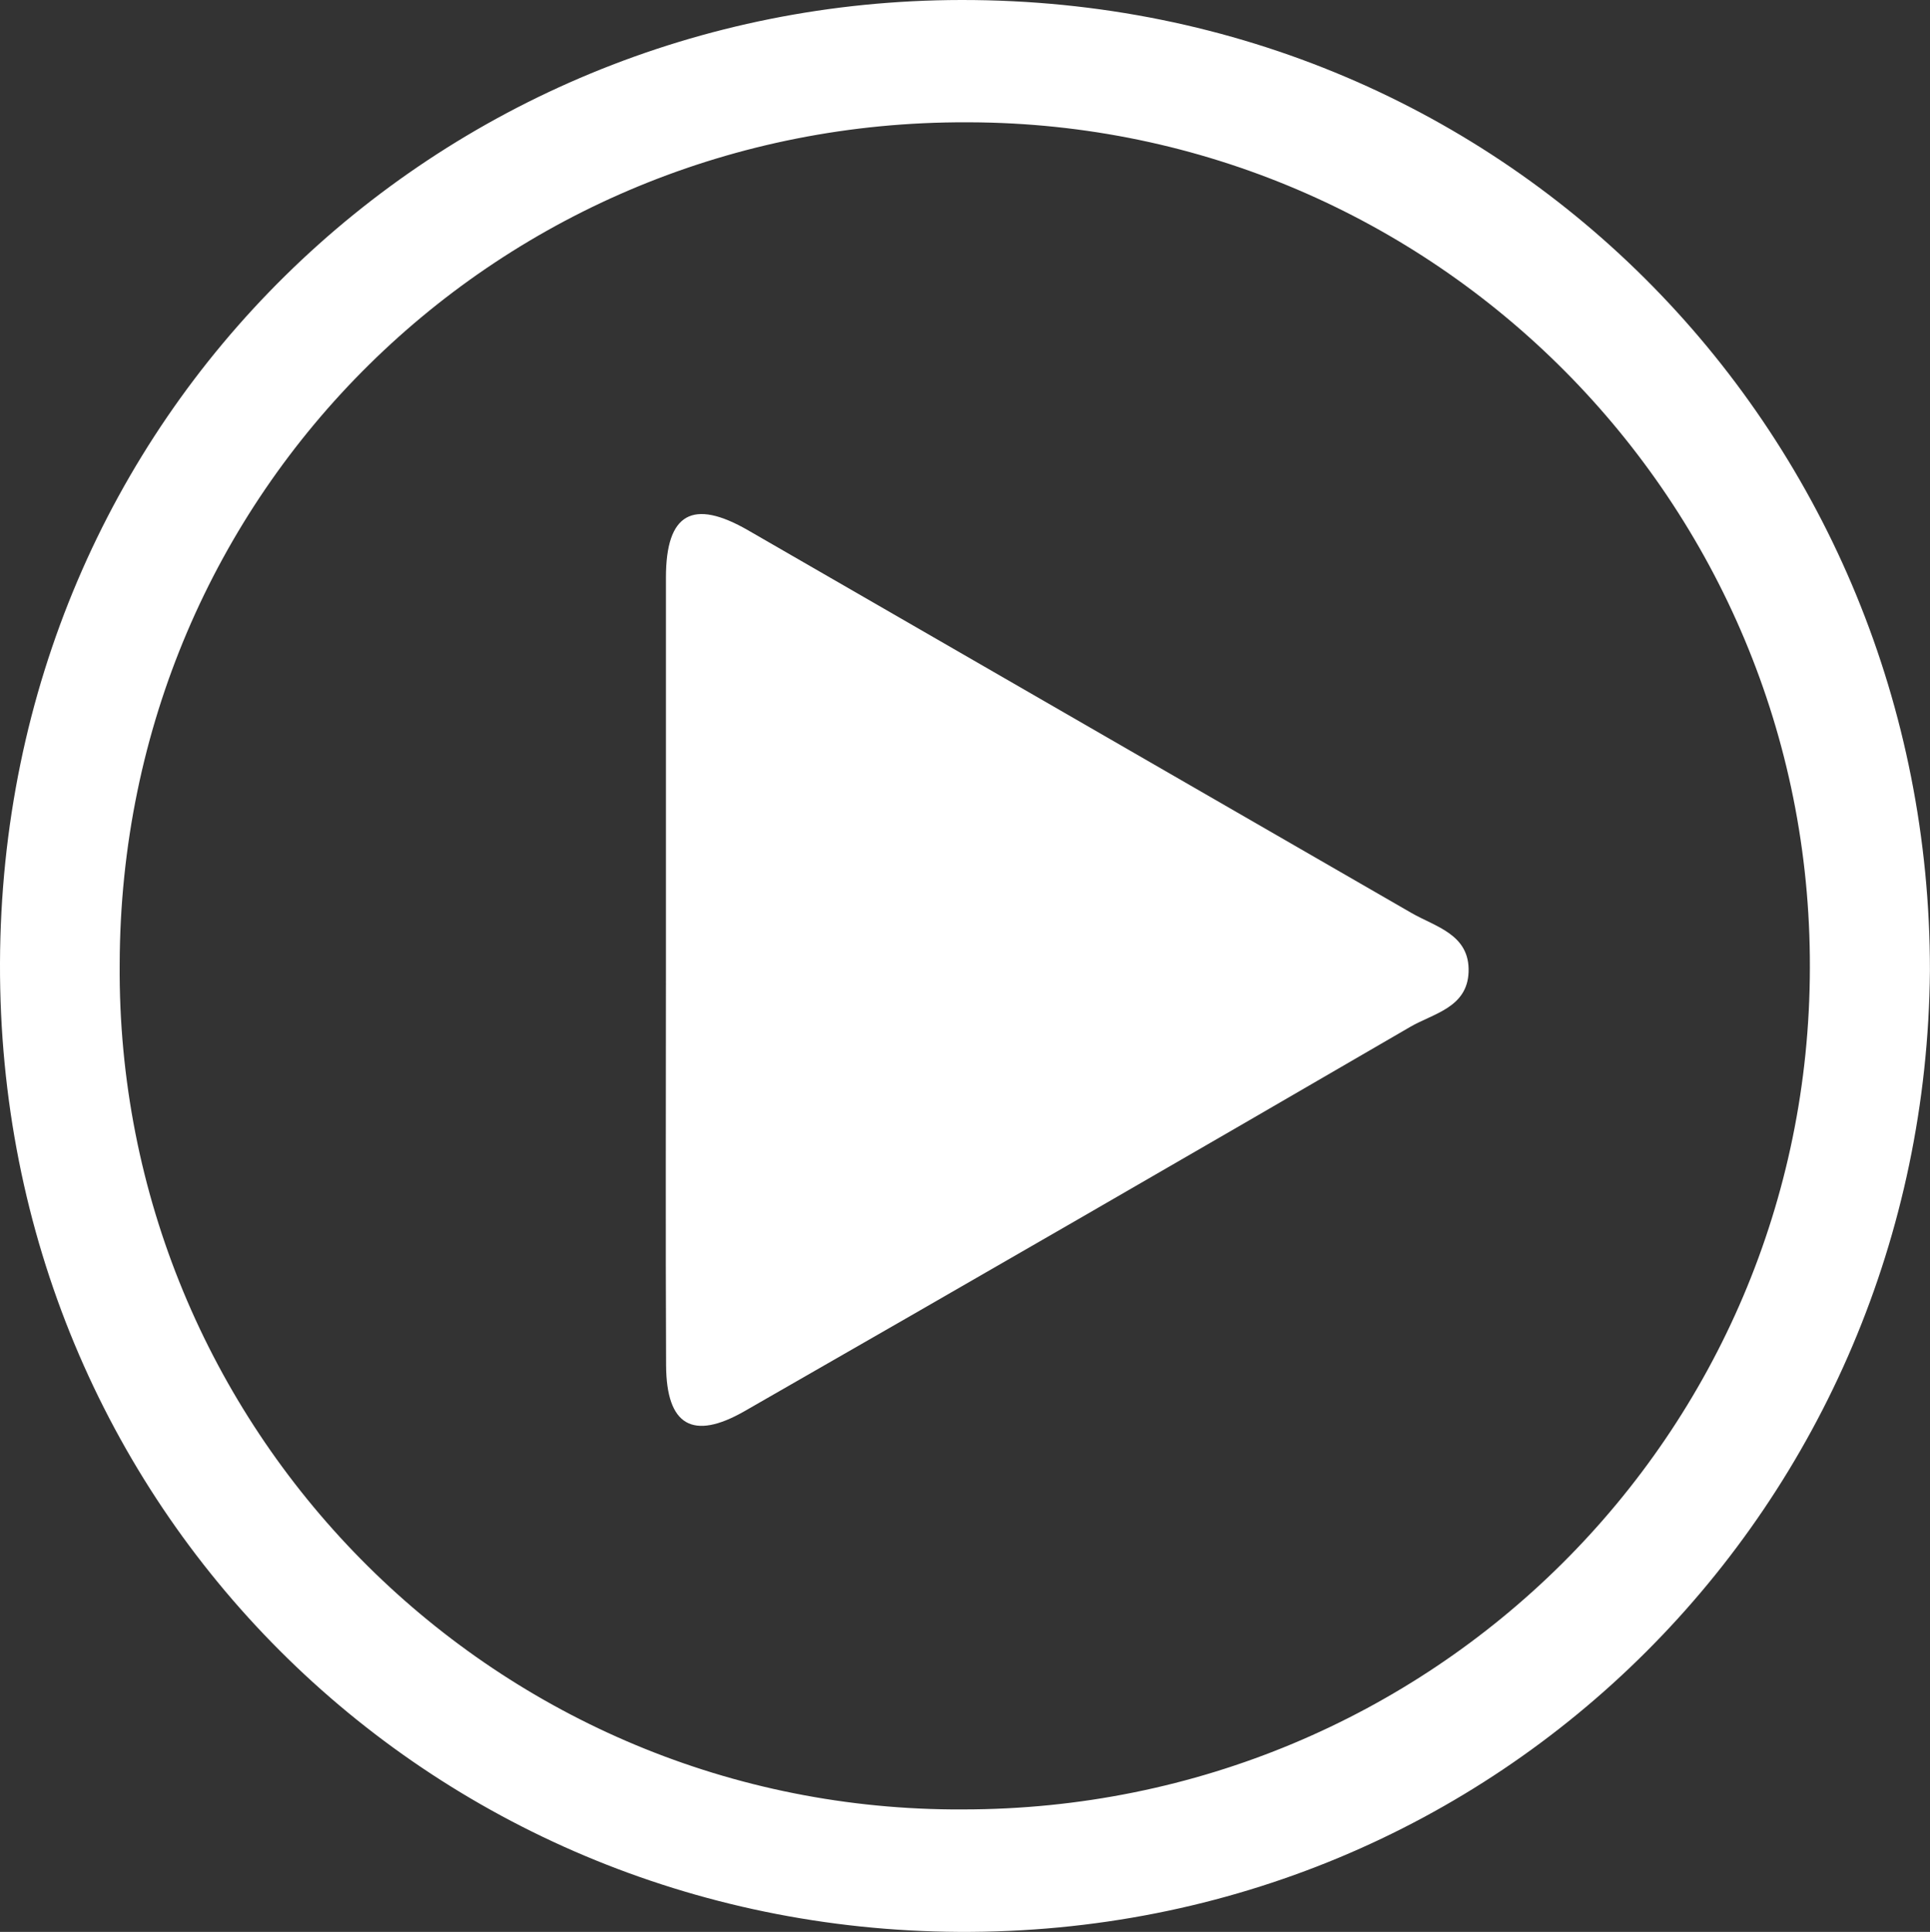 <?xml version="1.0" encoding="UTF-8"?>
<svg id="Camada_1" data-name="Camada 1" xmlns="http://www.w3.org/2000/svg" viewBox="0 0 263.01 263.31">
  <rect x="0" y="0" width="263.01" height="263.31" fill="#333333" stroke="none"/>
  <defs>
    <style>
      .cls-1 {
        fill: #fff;
      }
    </style>
  </defs>
  <g id="Camada_2" data-name="Camada 2">
    <g id="Camada_1-2" data-name="Camada 1-2">
      <g id="v11etf">
        <path class="cls-1" d="M263,132.31c-.63,72.51-58.43,131.4-132.34,131C58.37,262.91-.26,205.5,0,131.25,.26,56.4,59.71,.08,131,0c75.26-.08,132.06,60.1,132,132.31Zm-131.78,114.31c63.92,0,115.36-51.13,115.42-114.72,.19-63.45-51.1-115.04-114.55-115.23-.13,0-.25,0-.38,0-63.42-.21-115.24,50.07-115.4,114.73-.49,63.15,50.31,114.73,113.46,115.22,.48,0,.97,0,1.45,0Z"/>
        <path class="cls-1" d="M90.75,132.15v-53.44c0-8.77,3.65-10.78,11.2-6.43,30.12,17.38,60.24,34.76,90.37,52.14,3.27,1.9,8,2.91,7.81,8.07-.18,4.84-4.79,5.64-7.9,7.44-30.21,17.57-60.47,35.04-90.79,52.42-7,4-10.63,2-10.67-6.27-.08-17.98-.02-35.96-.02-53.93Z"/>
      </g>
    </g>
  </g>
</svg>